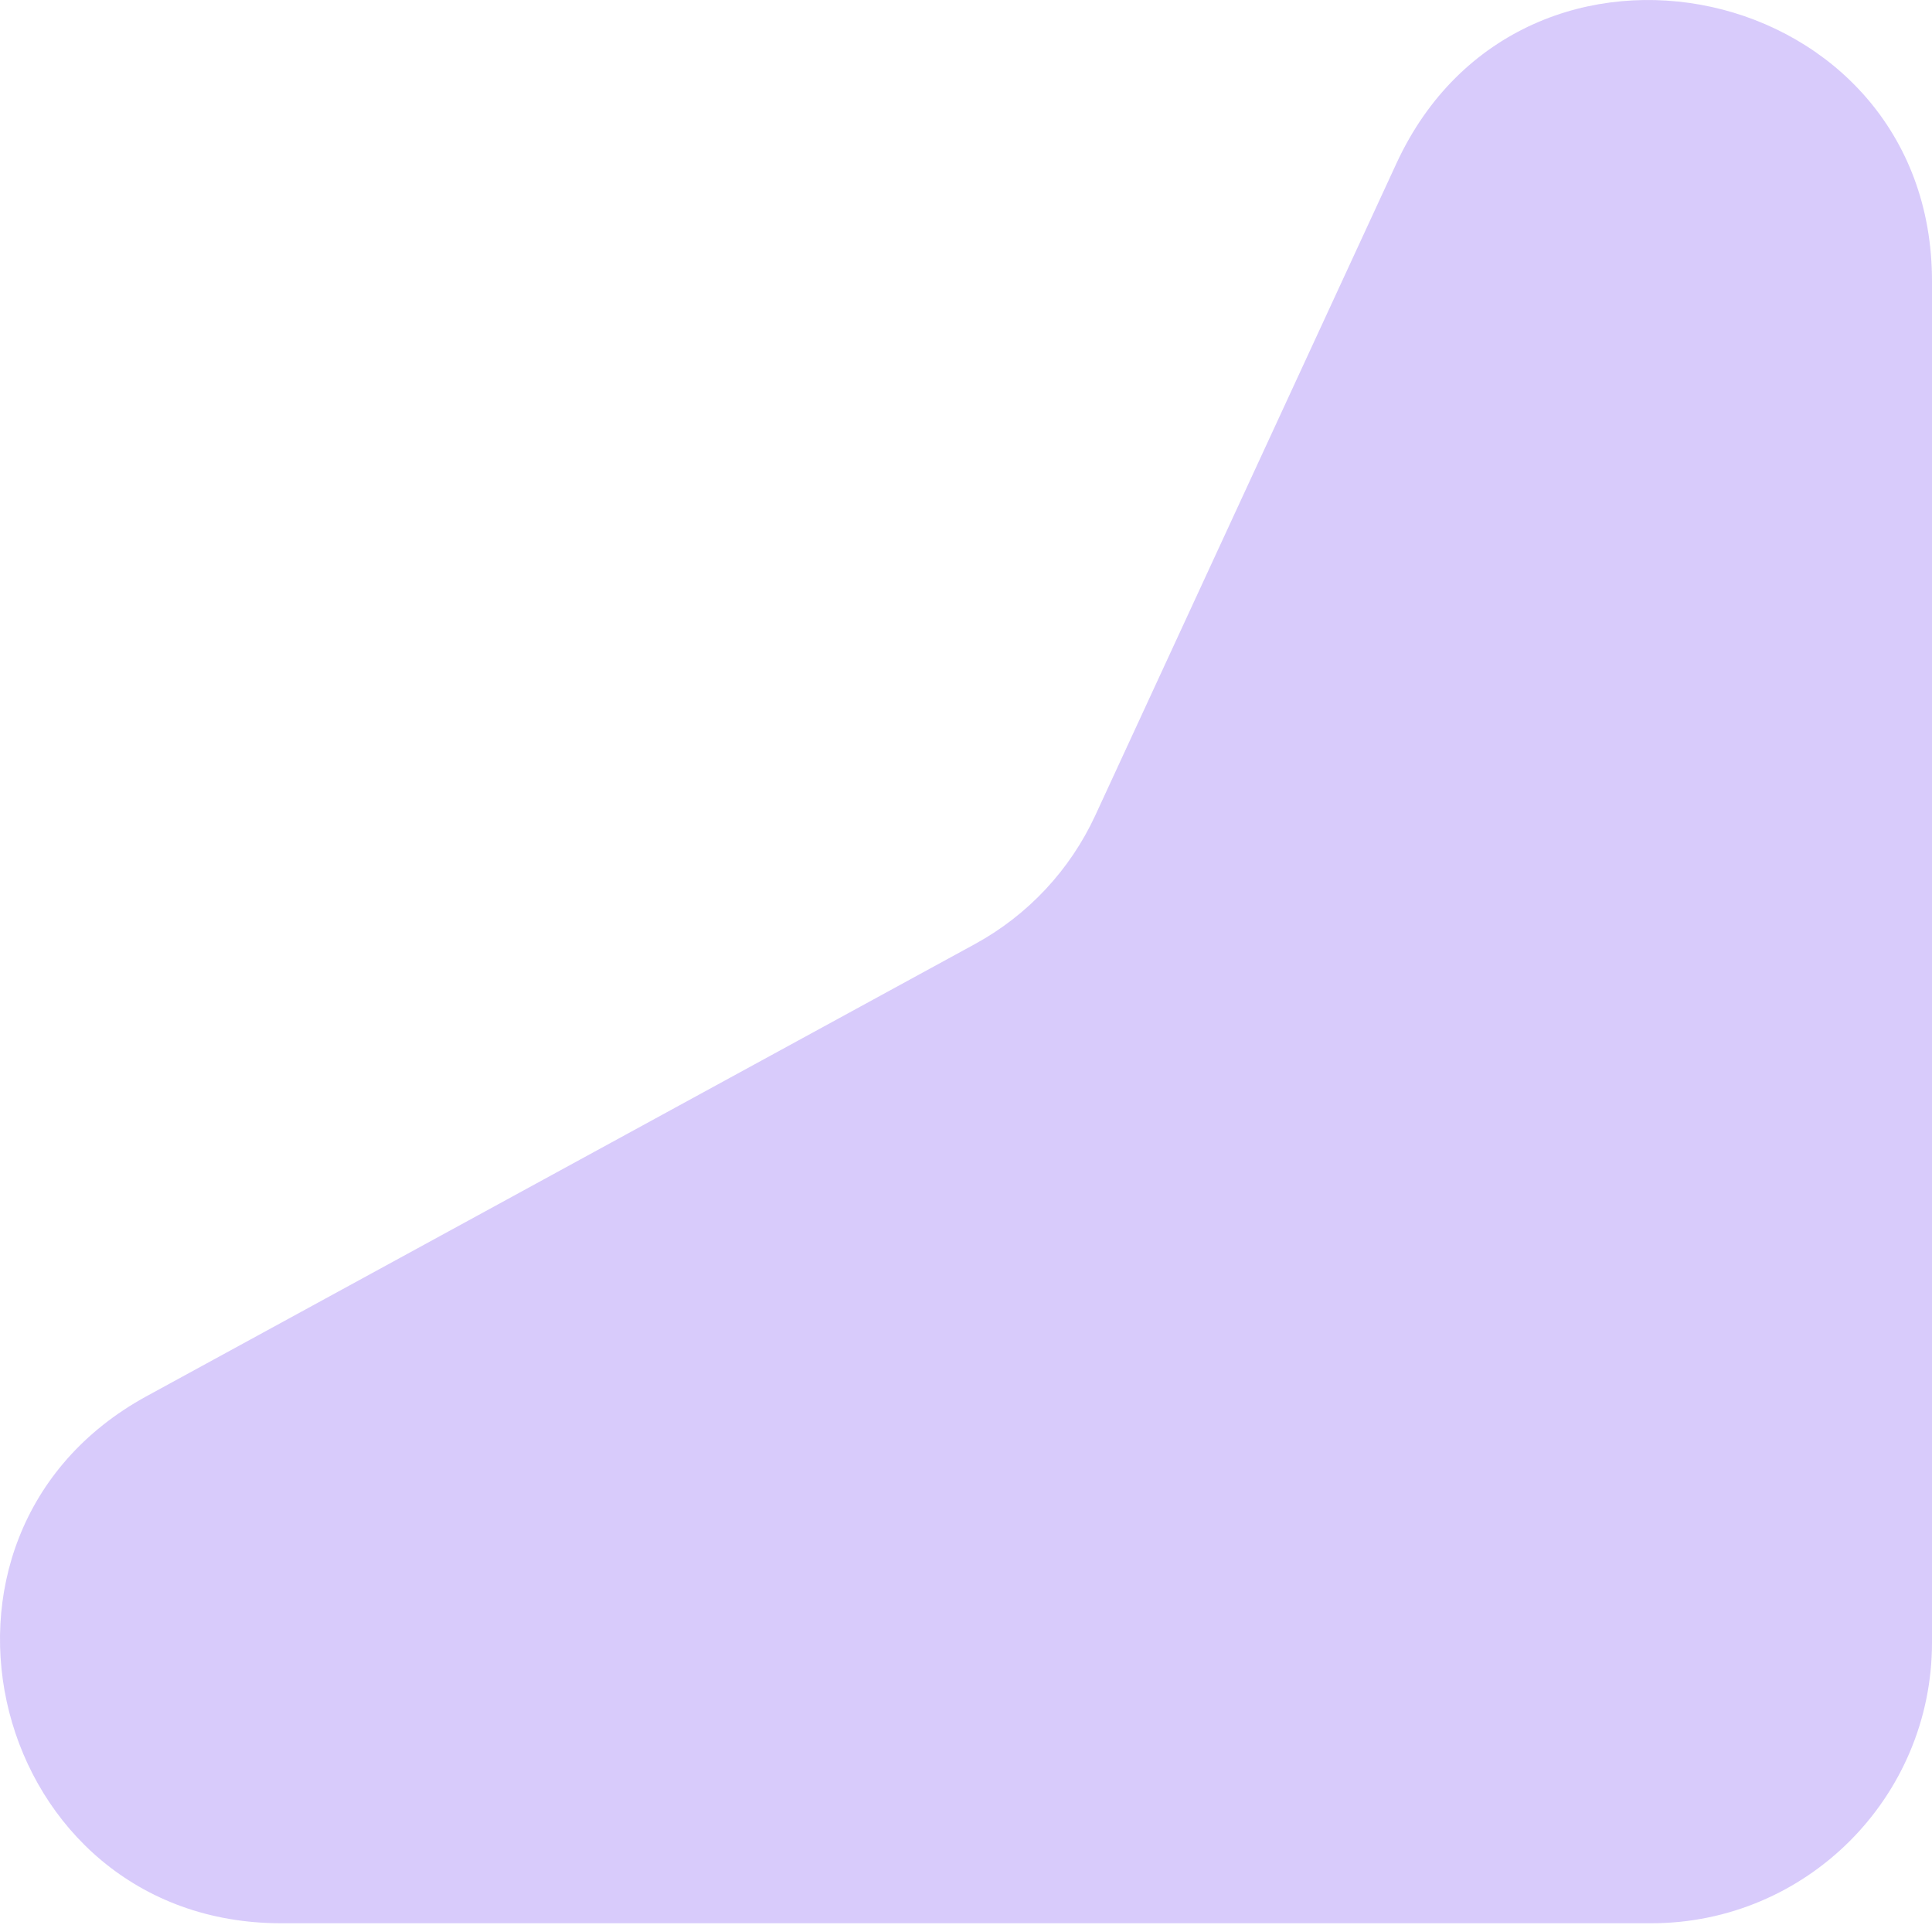 <?xml version="1.0" encoding="UTF-8"?> <svg xmlns="http://www.w3.org/2000/svg" width="276" height="275" viewBox="0 0 276 275" fill="none"> <path d="M40.166 274.757C-1.373 274.757 -15.508 219.358 20.953 199.455L139.281 134.866C146.836 130.742 152.864 124.296 156.473 116.482L199.492 23.343C217.52 -15.689 276 -2.836 276 40.158L276 234.655C276 256.802 258.046 274.757 235.898 274.757L40.166 274.757Z" fill="#7C52F2" fill-opacity="0.3"></path> </svg> 